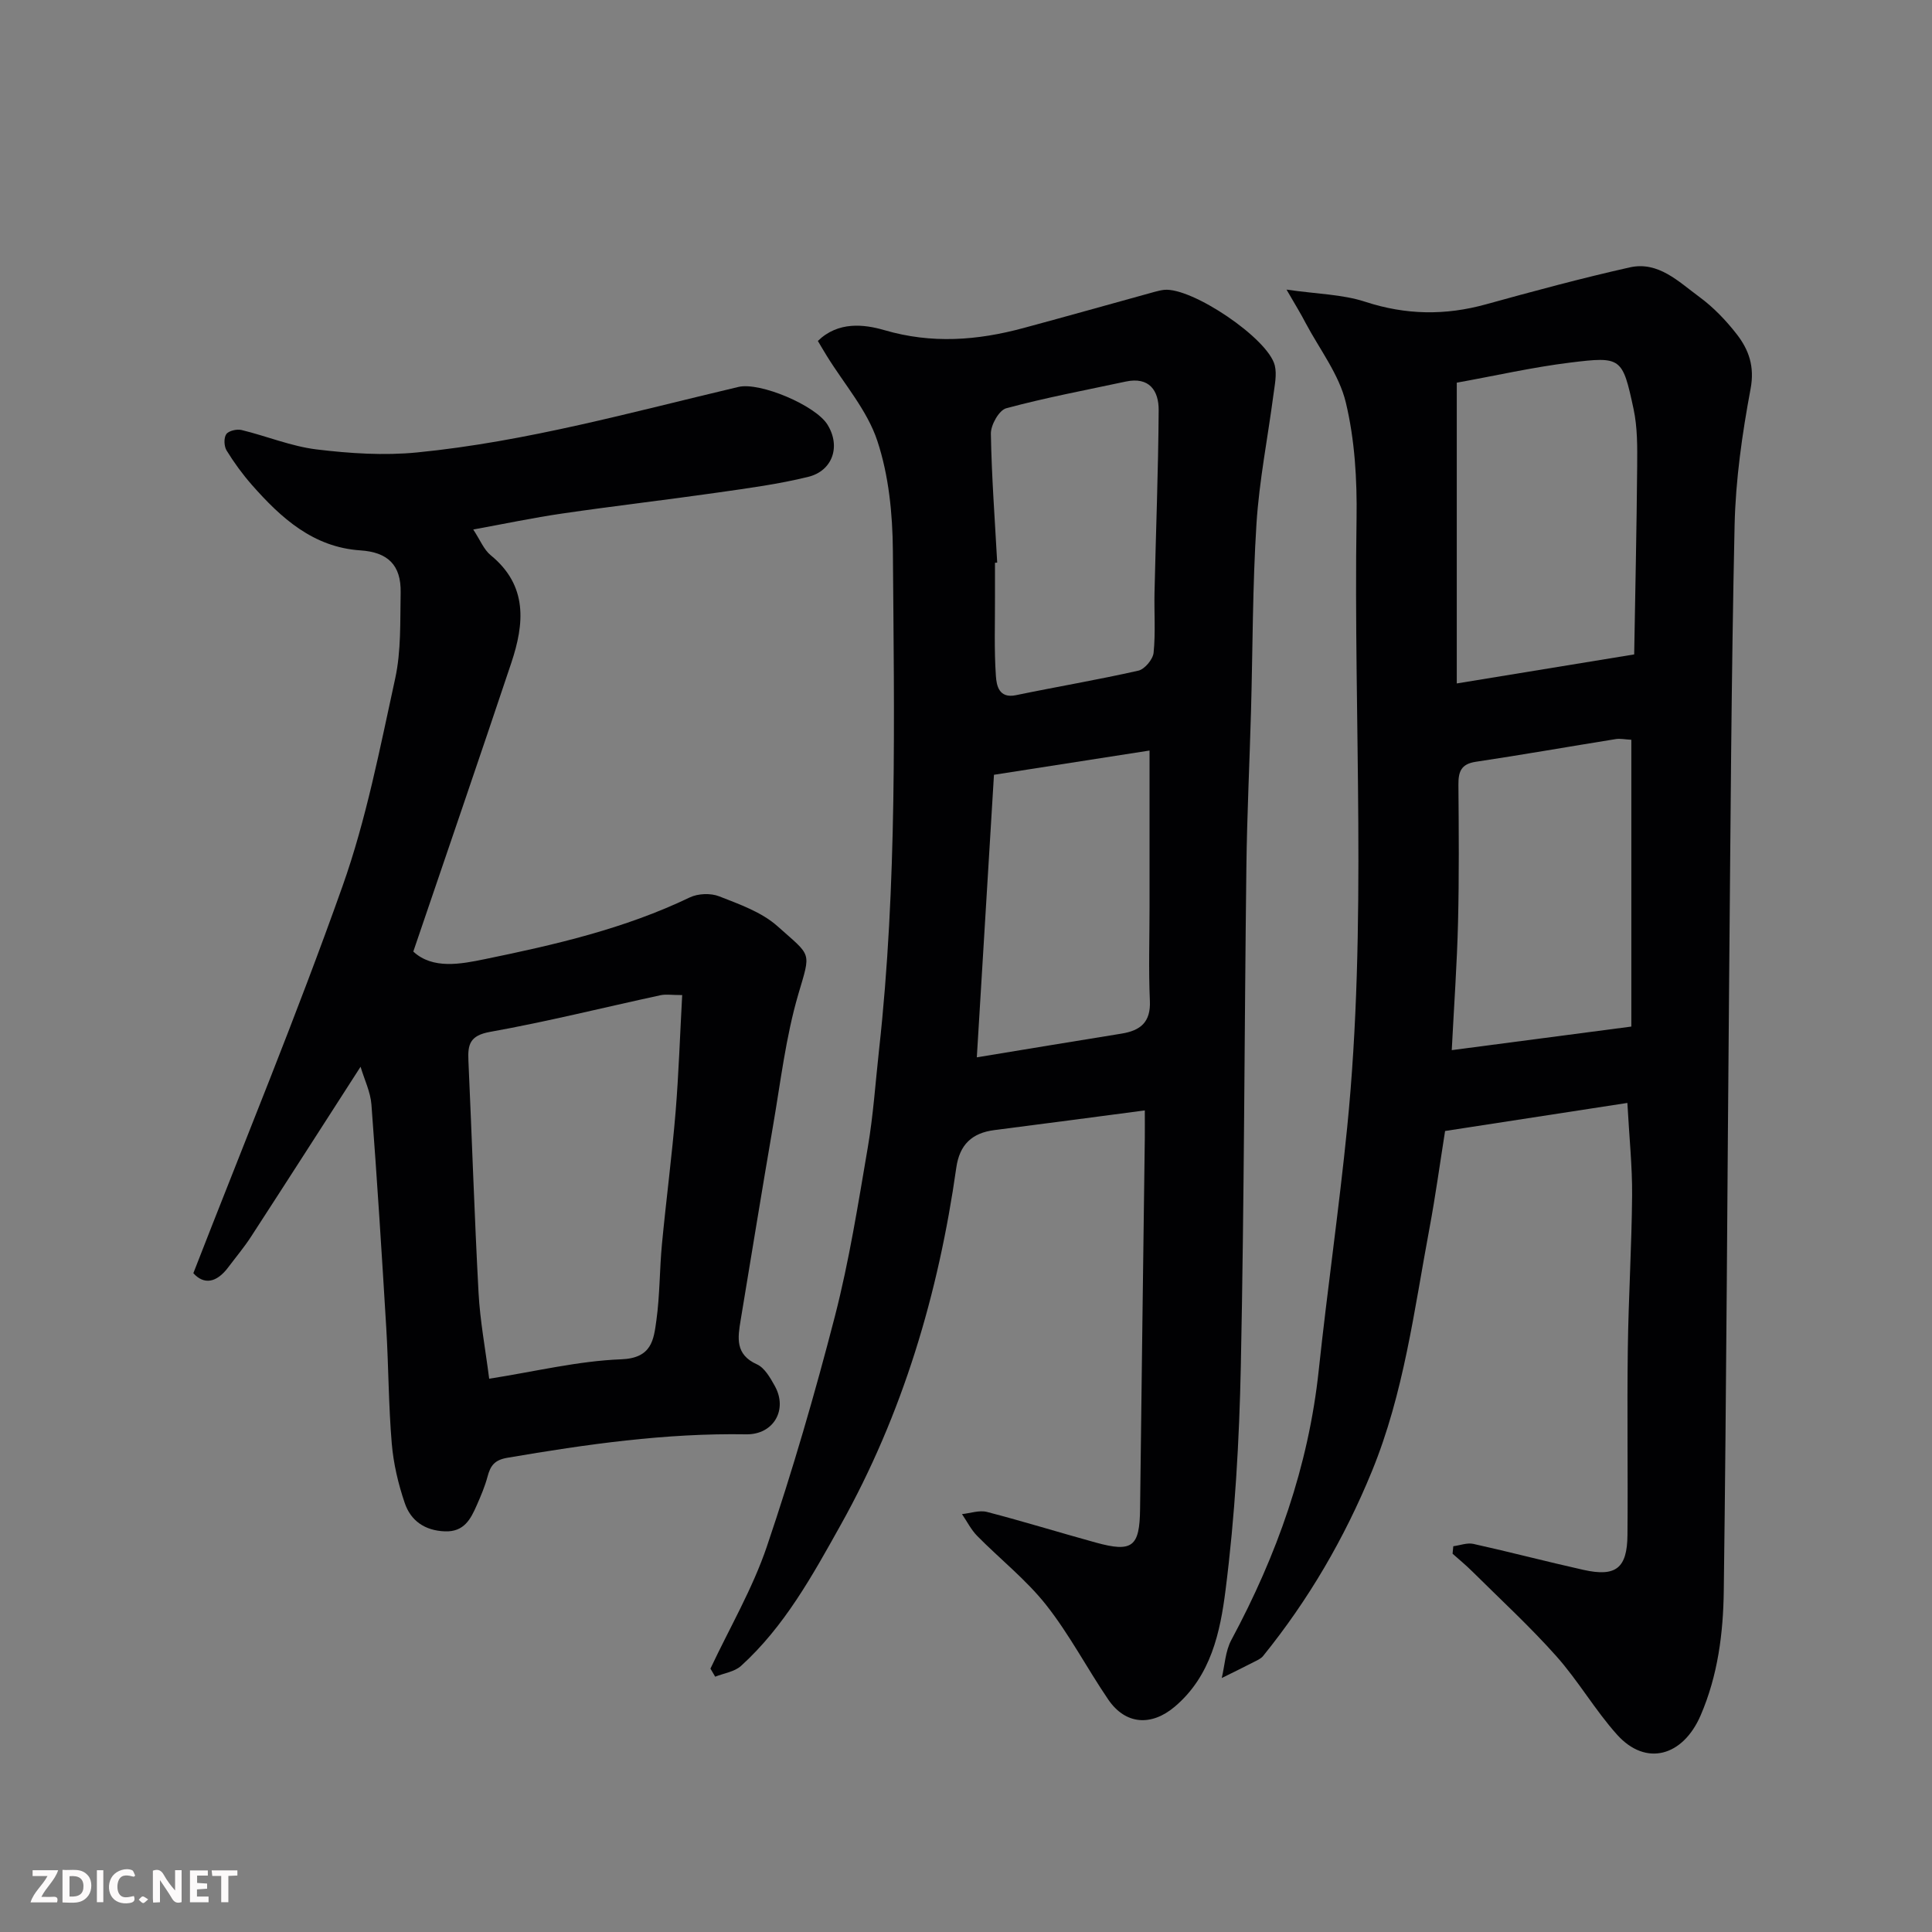 <svg enable-background="new 0 0 400 400" viewBox="0 0 400 400" xmlns="http://www.w3.org/2000/svg"><rect x="0" y="0" width="400" height="400" fill="#808080" stroke="none"/><path d="m266.36 59.96c6.33.92 11.56.97 16.3 2.52 8.42 2.75 16.58 2.86 25.02.52 9.87-2.73 19.76-5.4 29.74-7.64 5.92-1.33 10.12 2.97 14.38 6.09 2.92 2.14 5.54 4.87 7.77 7.74 2.5 3.22 3.74 6.67 2.87 11.31-1.74 9.31-3.1 18.82-3.31 28.27-.69 31.42-.84 62.85-1.13 94.28-.38 42.09-.56 84.18-1.11 126.27-.11 8.78-1.21 17.54-4.8 25.85-3.67 8.47-11.32 10.62-17.29 3.98-4.57-5.09-8.04-11.17-12.6-16.28-5.47-6.14-11.55-11.73-17.39-17.53-1.29-1.28-2.71-2.45-4.07-3.66.05-.52.1-1.03.15-1.55 1.39-.18 2.88-.77 4.17-.48 7.62 1.69 15.18 3.68 22.8 5.38 6.69 1.49 9.03-.34 9.09-7.23.11-12.83-.1-25.66.07-38.49.14-10.6.8-21.2.89-31.8.05-5.93-.58-11.86-.98-19.16-12.64 1.95-24.97 3.84-37.74 5.81-1.07 6.74-1.99 13.49-3.24 20.18-3.17 16.95-5.29 34.12-11.92 50.29-5.68 13.87-13.12 26.6-22.52 38.23-.48.59-1.32.93-2.03 1.3-2.16 1.11-4.35 2.18-6.53 3.26.63-2.64.74-5.56 1.98-7.87 9.43-17.54 15.98-35.94 18.1-55.86 1.79-16.78 4.21-33.48 5.89-50.27 4.2-41.95 1.29-84.04 1.94-126.07.12-8.02-.36-16.27-2.22-24.01-1.39-5.81-5.42-11-8.31-16.44-.96-1.87-2.07-3.66-3.97-6.94zm35.25 81.54c11.76-1.92 23.81-3.9 36.73-6.01.22-12.89.51-25.94.62-39 .03-3.95.07-8-.75-11.82-2.3-10.69-2.51-10.91-13.19-9.59-7.69.95-15.28 2.68-23.41 4.15zm36.14 11.66c-1.28-.06-2.28-.29-3.22-.14-9.67 1.55-19.31 3.25-28.99 4.7-3.07.46-3.61 2.08-3.59 4.77.08 9.5.15 19-.08 28.49-.21 8.55-.82 17.08-1.3 26.44 13.02-1.71 24.98-3.28 37.18-4.88 0-19.59 0-39.2 0-59.38z" fill="#010103"/><path d="m147.09 345.47c3.95-8.41 8.72-16.54 11.68-25.28 5.31-15.69 9.95-31.64 14.09-47.68 2.96-11.5 4.82-23.3 6.82-35.03 1.13-6.62 1.57-13.36 2.31-20.05 3.8-34.39 3.14-68.91 2.87-103.4-.06-7.63-.84-15.58-3.22-22.76-2.09-6.32-6.86-11.75-10.45-17.57-.67-1.08-1.31-2.18-1.86-3.11 4.18-4.08 9.54-3.47 13.76-2.24 9.82 2.87 19.24 2.15 28.79-.43 9.09-2.45 18.15-5.01 27.22-7.51.63-.17 1.28-.33 1.93-.4 5.71-.57 21.53 10.05 22.9 15.65.46 1.89-.02 4.06-.28 6.08-1.17 8.9-2.94 17.75-3.51 26.69-.82 12.9-.77 25.86-1.13 38.79-.3 10.77-.83 21.53-.96 32.3-.42 34.43-.44 68.87-1.15 103.3-.32 15.48-1.21 31.02-3.16 46.36-1.1 8.69-3 17.81-10.52 24.17-4.81 4.07-10.18 3.78-13.77-1.48-4.4-6.47-8.05-13.5-12.88-19.61-4.14-5.23-9.53-9.47-14.25-14.26-1.27-1.29-2.11-3-3.15-4.52 1.73-.18 3.59-.86 5.17-.45 7.55 1.96 15.01 4.27 22.53 6.34 7.59 2.09 9.08.87 9.17-6.94.3-25.6.65-51.2.98-76.8.02-1.8 0-3.6 0-5.73-10.72 1.41-20.92 2.77-31.12 4.07-4.67.59-7.23 3.01-7.91 7.79-3.69 26.05-11.06 50.94-23.96 74.01-5.83 10.44-11.61 20.97-20.61 29.14-1.35 1.22-3.54 1.51-5.35 2.23-.33-.54-.65-1.1-.98-1.67zm59.37-228.98c-.15.01-.31.02-.46.02 0 2.33-.01 4.66 0 6.99.02 5.49-.19 11 .19 16.46.13 1.9.59 4.71 4.15 3.97 8.44-1.75 16.95-3.18 25.35-5.08 1.31-.3 3.01-2.34 3.15-3.71.42-4.12.1-8.31.19-12.46.28-12.58.78-25.16.86-37.75.03-4.03-1.93-6.98-6.82-5.93-8.27 1.77-16.6 3.33-24.75 5.53-1.47.4-3.19 3.44-3.17 5.24.15 8.91.83 17.81 1.31 26.72zm-4.22 102.42c10.34-1.7 20.15-3.33 29.96-4.91 3.89-.63 6.07-2.34 5.87-6.78-.29-6.49-.07-12.99-.07-19.49 0-10.75 0-21.49 0-32.34-10.16 1.59-20.94 3.27-32.21 5.02-1.18 19.46-2.35 38.79-3.55 58.5z" fill="#010103"/><path d="m97.98 109.63c1.44 2.18 2.19 4.16 3.61 5.32 7.73 6.31 6.98 14.19 4.26 22.32-6.6 19.73-13.36 39.4-20.28 59.74 4.01 3.73 9.86 2.59 14.81 1.57 14.48-2.97 28.92-6.29 42.41-12.77 1.72-.83 4.36-.93 6.12-.23 4.21 1.65 8.79 3.26 12.07 6.19 7.1 6.35 6.95 5.07 4.3 14.08-2.6 8.87-3.67 18.2-5.25 27.35-2.3 13.35-4.46 26.73-6.68 40.09-.61 3.67-1.18 7.14 3.36 9.18 1.59.71 2.76 2.78 3.7 4.47 2.75 4.93-.26 10.11-5.91 10.02-16.69-.28-33.08 2.06-49.47 4.86-2.68.46-3.49 1.66-4.09 3.89-.54 2.03-1.38 4-2.23 5.93-1.27 2.89-2.63 5.56-6.61 5.41-4.17-.16-7.06-2.21-8.3-5.86-1.35-3.96-2.34-8.16-2.69-12.33-.67-7.9-.66-15.86-1.13-23.79-.93-15.47-1.91-30.94-3.08-46.4-.2-2.6-1.45-5.13-2.25-7.81-7.75 12.04-15.18 23.64-22.68 35.19-1.42 2.19-3.12 4.21-4.69 6.3-2.47 3.31-5.08 3.66-7.25 1.25 10.52-27.05 21.39-53.35 30.89-80.14 4.93-13.88 7.74-28.55 10.9-42.99 1.25-5.73 1.01-11.83 1.13-17.76.12-5.81-2.74-8.39-8.34-8.76-9.76-.65-16.43-6.7-22.48-13.58-1.93-2.2-3.68-4.6-5.21-7.09-.54-.87-.61-2.6-.08-3.38.48-.71 2.19-1.11 3.17-.87 5.21 1.26 10.28 3.38 15.55 4.02 6.87.83 13.96 1.3 20.82.62 22.61-2.23 44.47-8.36 66.51-13.56 4.45-1.05 15.94 3.81 18.42 7.79 2.84 4.57 1.01 9.59-3.95 10.82-6.15 1.52-12.49 2.36-18.78 3.26-10.69 1.53-21.43 2.77-32.11 4.33-6.07.88-12.07 2.15-18.49 3.32zm43.26 96.39c-2.18 0-3.38-.21-4.49.03-11.76 2.54-23.45 5.47-35.29 7.59-4.17.75-4.64 2.59-4.48 5.95.73 16.03 1.24 32.07 2.1 48.09.31 5.78 1.4 11.52 2.2 17.77 9.58-1.5 18.42-3.68 27.33-4.02 6.36-.24 6.73-4.04 7.29-8.08.72-5.21.65-10.53 1.15-15.78.87-9.14 2.07-18.26 2.83-27.41.64-7.86.9-15.77 1.36-24.14z" fill="#010103"/><g fill="#fcfafa"><path d="m37.59 393.81c-.92.31-1.52.05-2-.78-.7-1.2-1.52-2.34-2.47-3.78v4.59c-.55.03-.95.05-1.41.07-.03-.37-.06-.64-.06-.91 0-1.91 0-3.81 0-5.7 1.13-.41 1.77-.03 2.29.91.62 1.11 1.38 2.14 2.31 3.19v-4.2h1.35v6.61z"/><path d="m12.94 393.88v-6.75c1.9.19 3.93-.54 5.37 1.29.8 1.01.78 2.88.03 3.97-1.37 1.97-3.4 1.51-5.4 1.49m1.45-1.22c2.04.12 2.92-.58 2.89-2.21-.03-1.51-.98-2.19-2.89-2z"/><path d="m11.81 393.87h-5.49c.68-2.18 2.47-3.48 3.51-5.45h-3.08v-1.21h5.29c-.71 2.13-2.44 3.48-3.47 5.51.86 0 1.63.04 2.39-.01.79-.05 1.14.21.85 1.16"/><path d="m39.33 393.86v-6.61h3.7v1.07h-2.22v1.52c.68.04 1.34.09 2.07.13v1.07c-.72.05-1.38.09-2.1.14v1.48h2.4v1.19h-3.84z"/><path d="m27.71 388.56c-1.15-.3-2.46-.61-3.1.64-.37.73-.41 1.93-.06 2.67.63 1.35 1.99.93 3.17.68.35.94-.01 1.32-.93 1.46-1.62.25-3.05-.27-3.76-1.48-.73-1.24-.6-3.03.31-4.17.88-1.11 2.71-1.7 4-1.16.32.13.44.74.65 1.12-.1.08-.19.16-.28.24"/><path d="m49.15 387.24v1.07c-.59.02-1.17.05-1.87.08v5.44h-1.48v-5.44h-1.85c-.05-.4-.08-.73-.13-1.15z"/><path d="m20.06 387.21h1.33v6.62h-1.33z"/><path d="m30.68 393.25c-.49.38-.8.79-1.05.76-.32-.05-.6-.45-.9-.7.26-.24.51-.64.8-.67.29-.04.62.3 1.15.61"/></g></svg>